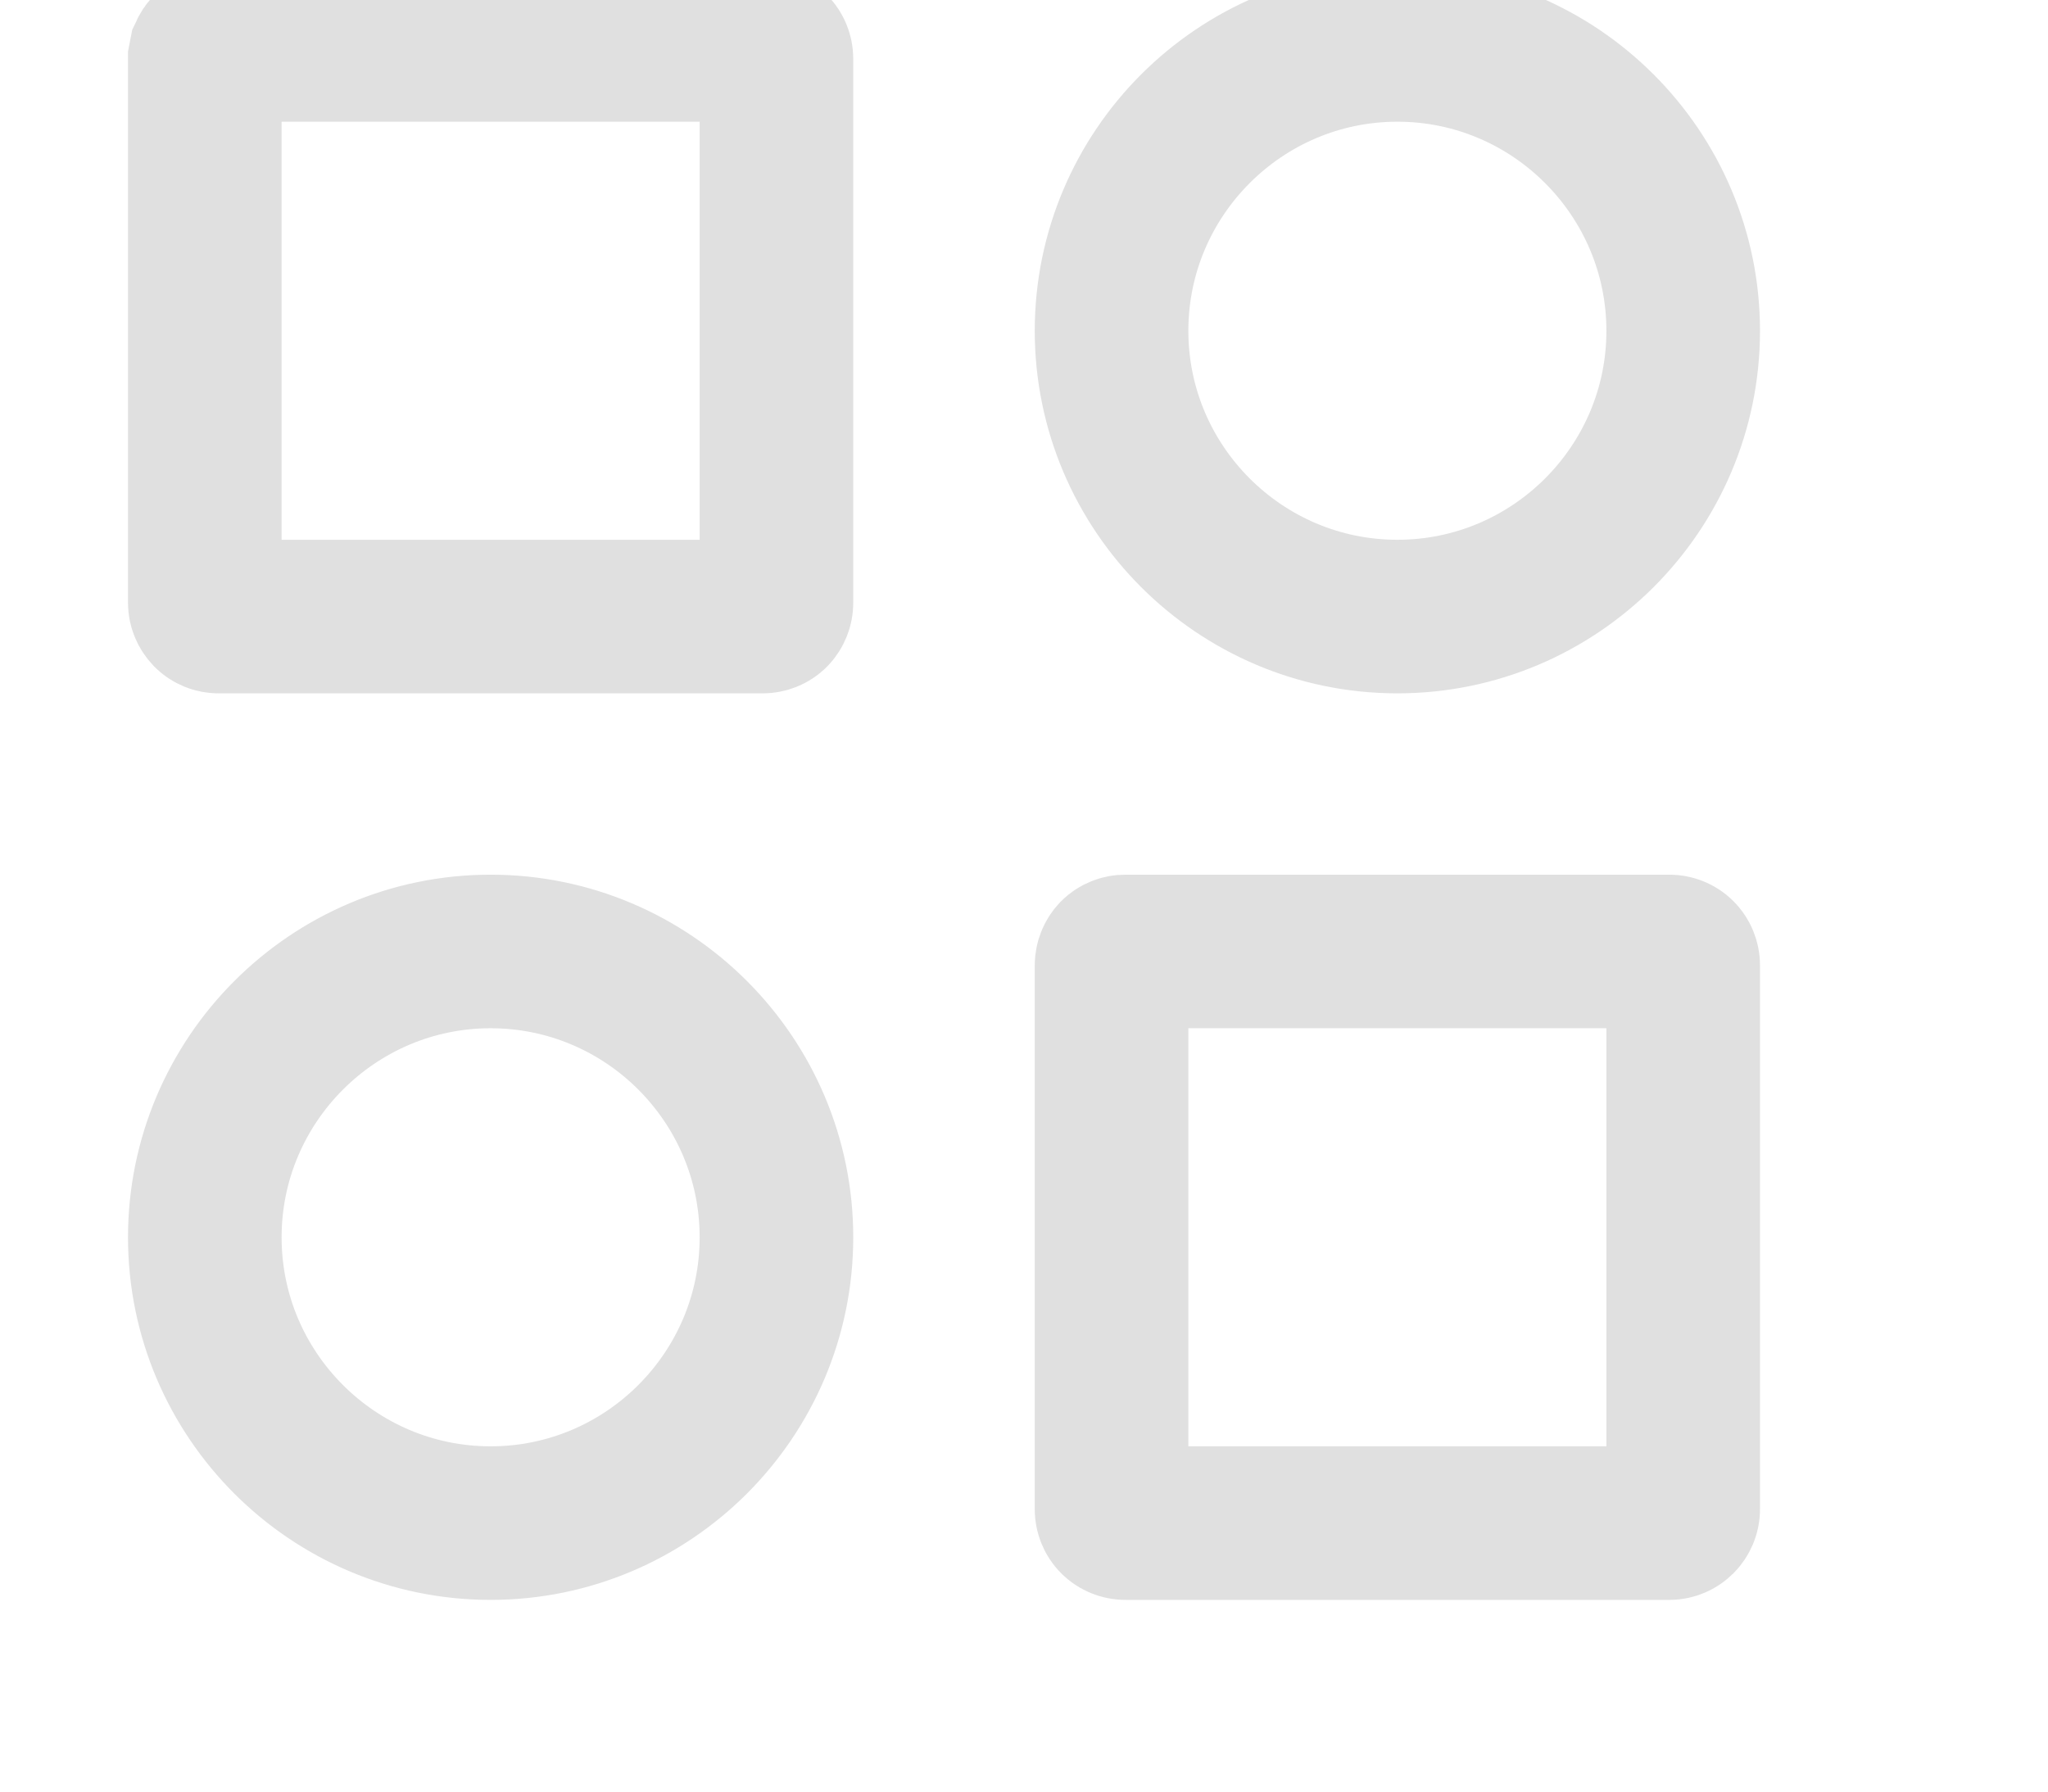 <svg width="16" height="14" viewBox="0 0 16 14" fill="none" xmlns="http://www.w3.org/2000/svg">
<g clip-path="url(#clip0_1859_992)">
<path d="M3.833 7.435C5.064 7.435 6.066 8.437 6.066 9.669C6.066 10.9 5.064 11.902 3.833 11.902C2.602 11.902 1.6 10.9 1.6 9.669C1.6 8.438 2.602 7.435 3.833 7.435ZM8.792 7.435H13.042C13.07 7.435 13.098 7.446 13.118 7.466C13.139 7.487 13.15 7.515 13.15 7.544V11.794C13.15 11.822 13.138 11.85 13.118 11.87C13.098 11.89 13.071 11.902 13.042 11.902H8.792C8.763 11.902 8.735 11.89 8.715 11.87C8.695 11.85 8.684 11.822 8.684 11.794V7.544C8.684 7.515 8.695 7.487 8.715 7.466C8.735 7.446 8.763 7.435 8.792 7.435ZM1.708 0.351H5.958C5.987 0.351 6.015 0.363 6.035 0.383C6.055 0.404 6.066 0.431 6.066 0.46V4.71C6.066 4.738 6.055 4.766 6.035 4.787C6.015 4.807 5.987 4.818 5.958 4.818H1.708C1.679 4.818 1.652 4.807 1.632 4.787C1.612 4.766 1.6 4.738 1.6 4.71V0.46L1.608 0.419C1.614 0.406 1.622 0.394 1.632 0.383C1.642 0.373 1.654 0.365 1.667 0.36L1.708 0.351ZM10.917 0.351C12.148 0.351 13.15 1.354 13.15 2.585C13.15 3.816 12.148 4.818 10.917 4.818C9.686 4.818 8.684 3.816 8.684 2.585C8.684 1.354 9.686 0.351 10.917 0.351Z" stroke="#E0E0E0" stroke-width="1.2"/>
</g>
<defs>
<clipPath id="clip0_1859_992">
<rect width="16" height="14" fill="white"/>
</clipPath>
</defs>
</svg>
